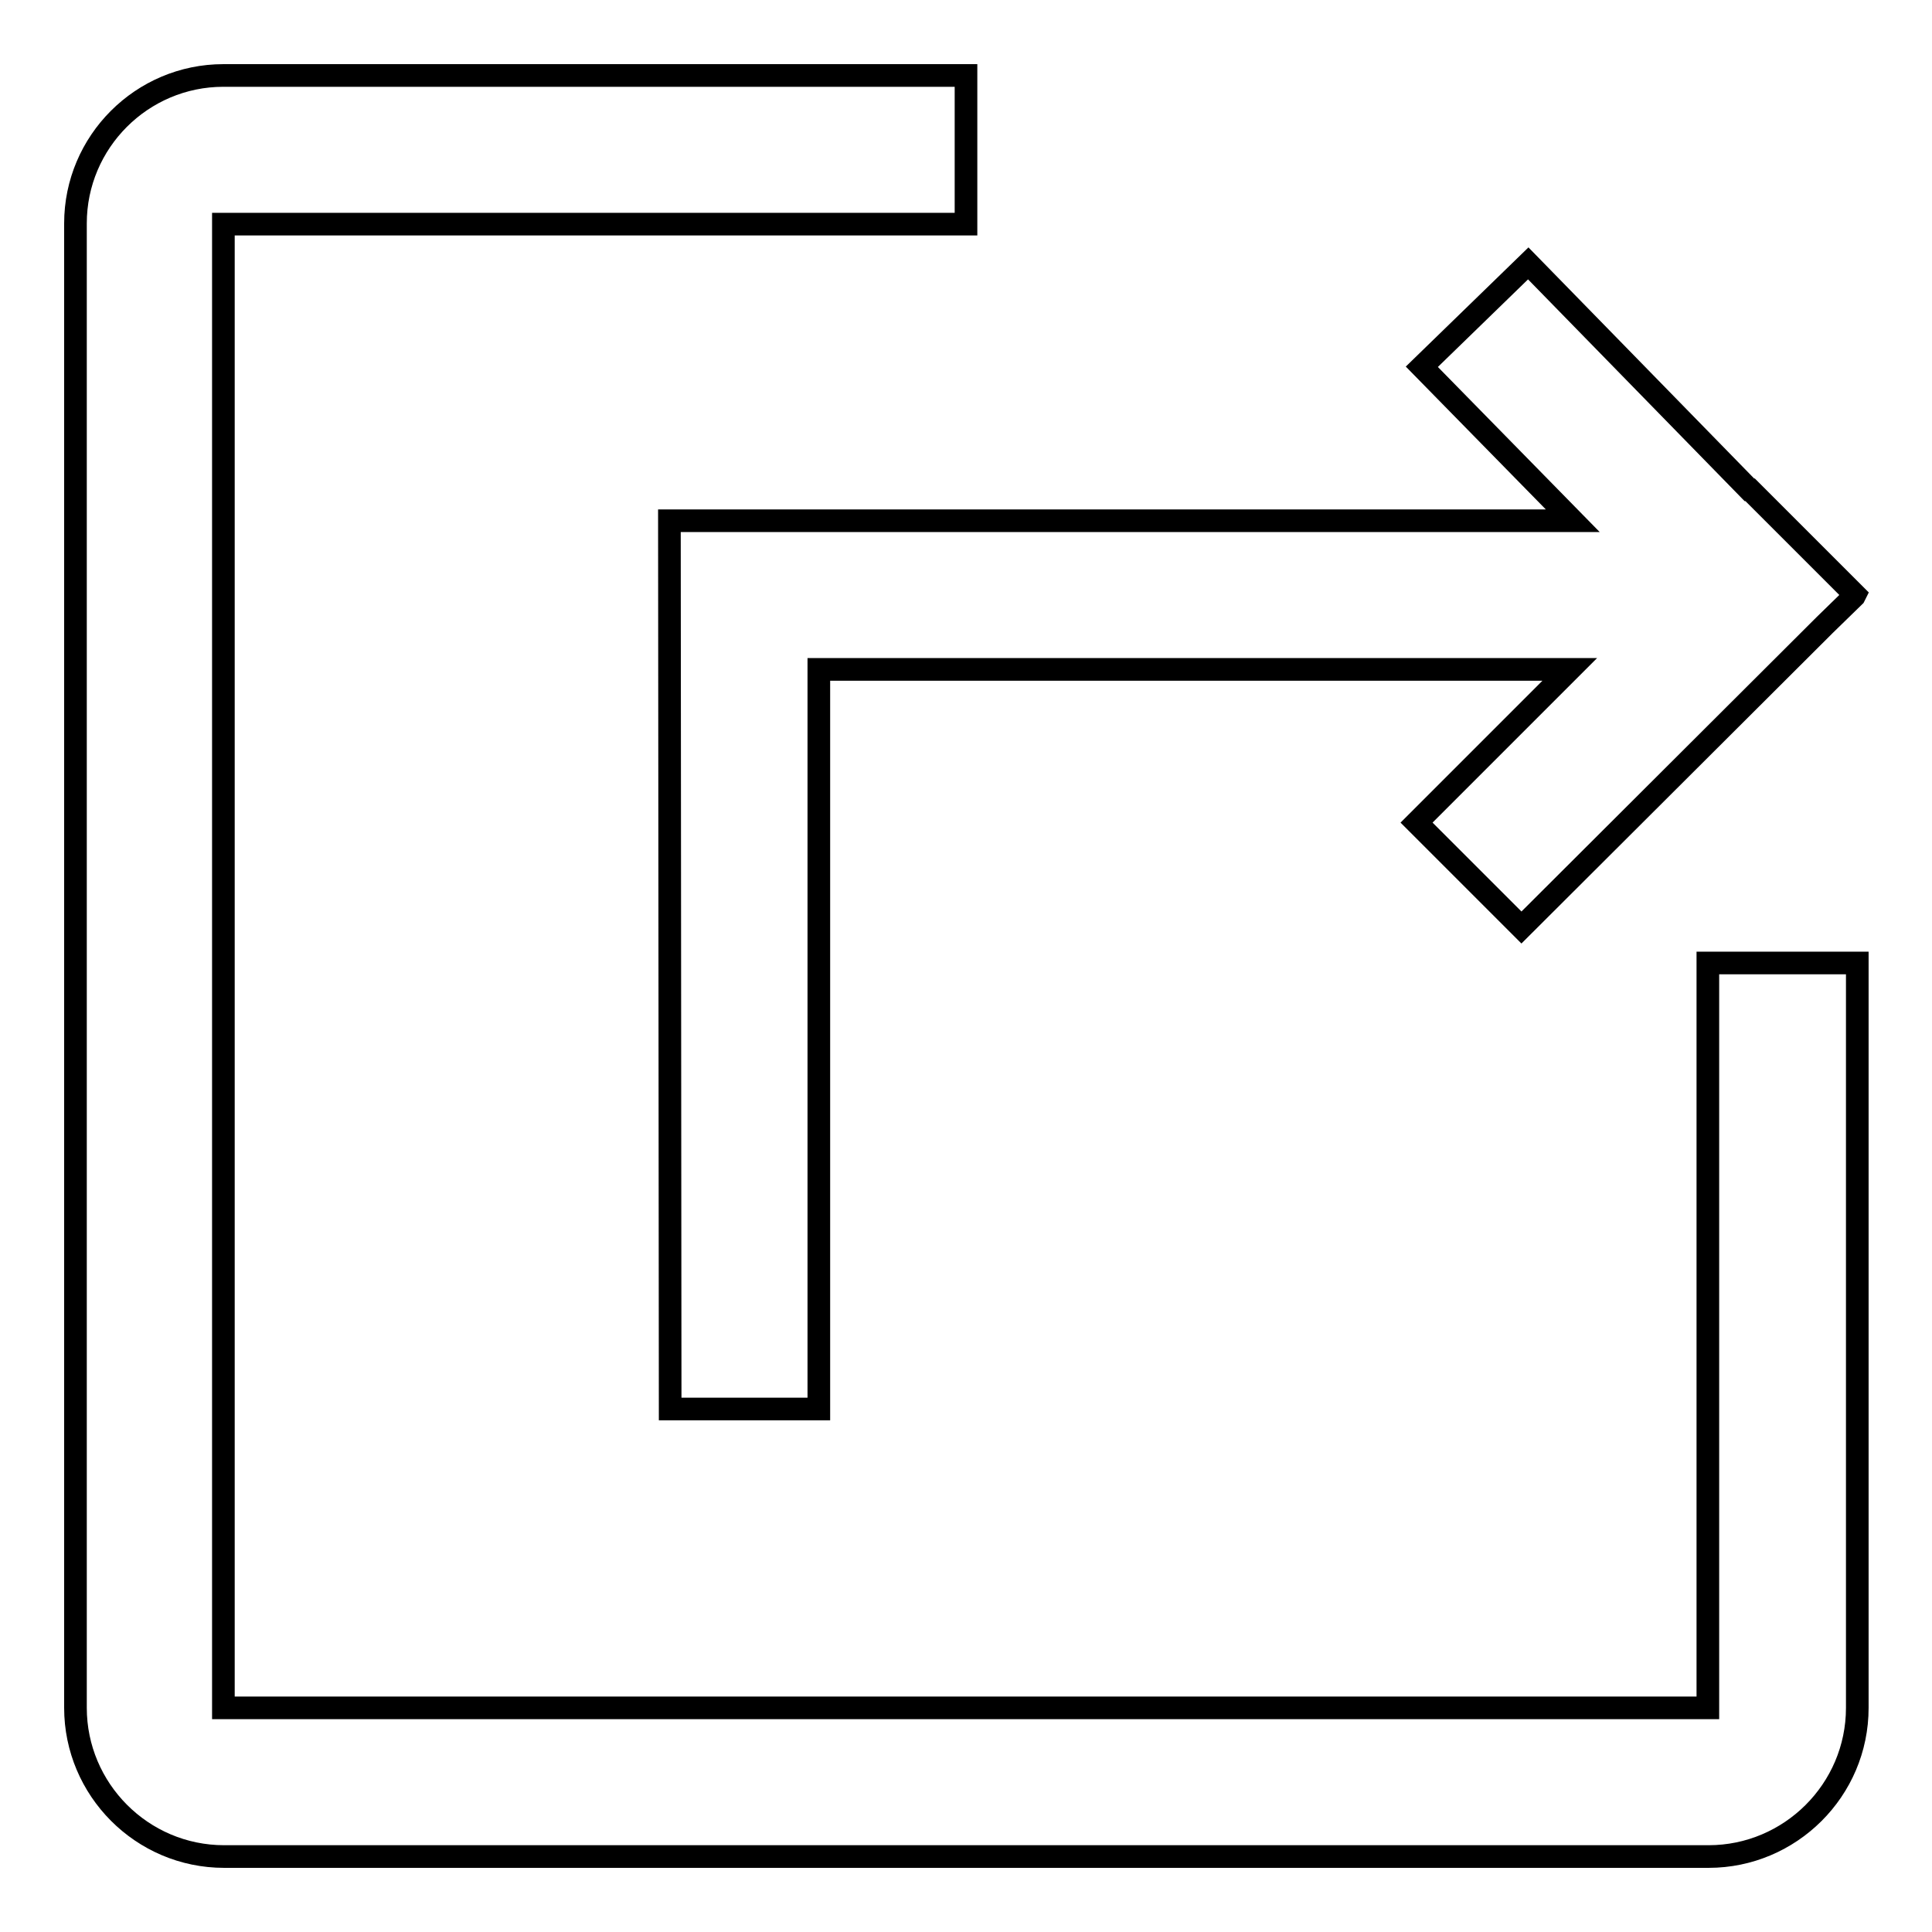 <?xml version="1.0" encoding="utf-8"?>
<!-- Svg Vector Icons : http://www.onlinewebfonts.com/icon -->
<!DOCTYPE svg PUBLIC "-//W3C//DTD SVG 1.1//EN" "http://www.w3.org/Graphics/SVG/1.1/DTD/svg11.dtd">
<svg version="1.1" xmlns="http://www.w3.org/2000/svg" xmlns:xlink="http://www.w3.org/1999/xlink" x="0px" y="0px" viewBox="0 0 256 256" enable-background="new 0 0 256 256" xml:space="preserve">
<g><g><path stroke-width="3" fill-opacity="0" stroke="#000000"  d="M226.3,127.6v98.7H29.6V29.7H128V10H29.6l0,0C18.8,10,10,18.8,10,29.6v196.7c0,10.8,8.8,19.7,19.7,19.7h196.7c10.8,0,19.7-8.8,19.7-19.7l0,0v-98.7H226.3z"/><path stroke-width="3" fill-opacity="0" stroke="#000000"  d="M245.8,78.8l-13.9-13.9l-0.1,0l-29.3-30l-14.1,13.7l20,20.4H88.7l0.1,117.7h19.7v-98H208l-20.3,20.3l13.9,13.9l40.2-40.1l3.9-3.8l0,0L245.8,78.8z"/></g></g>
</svg>